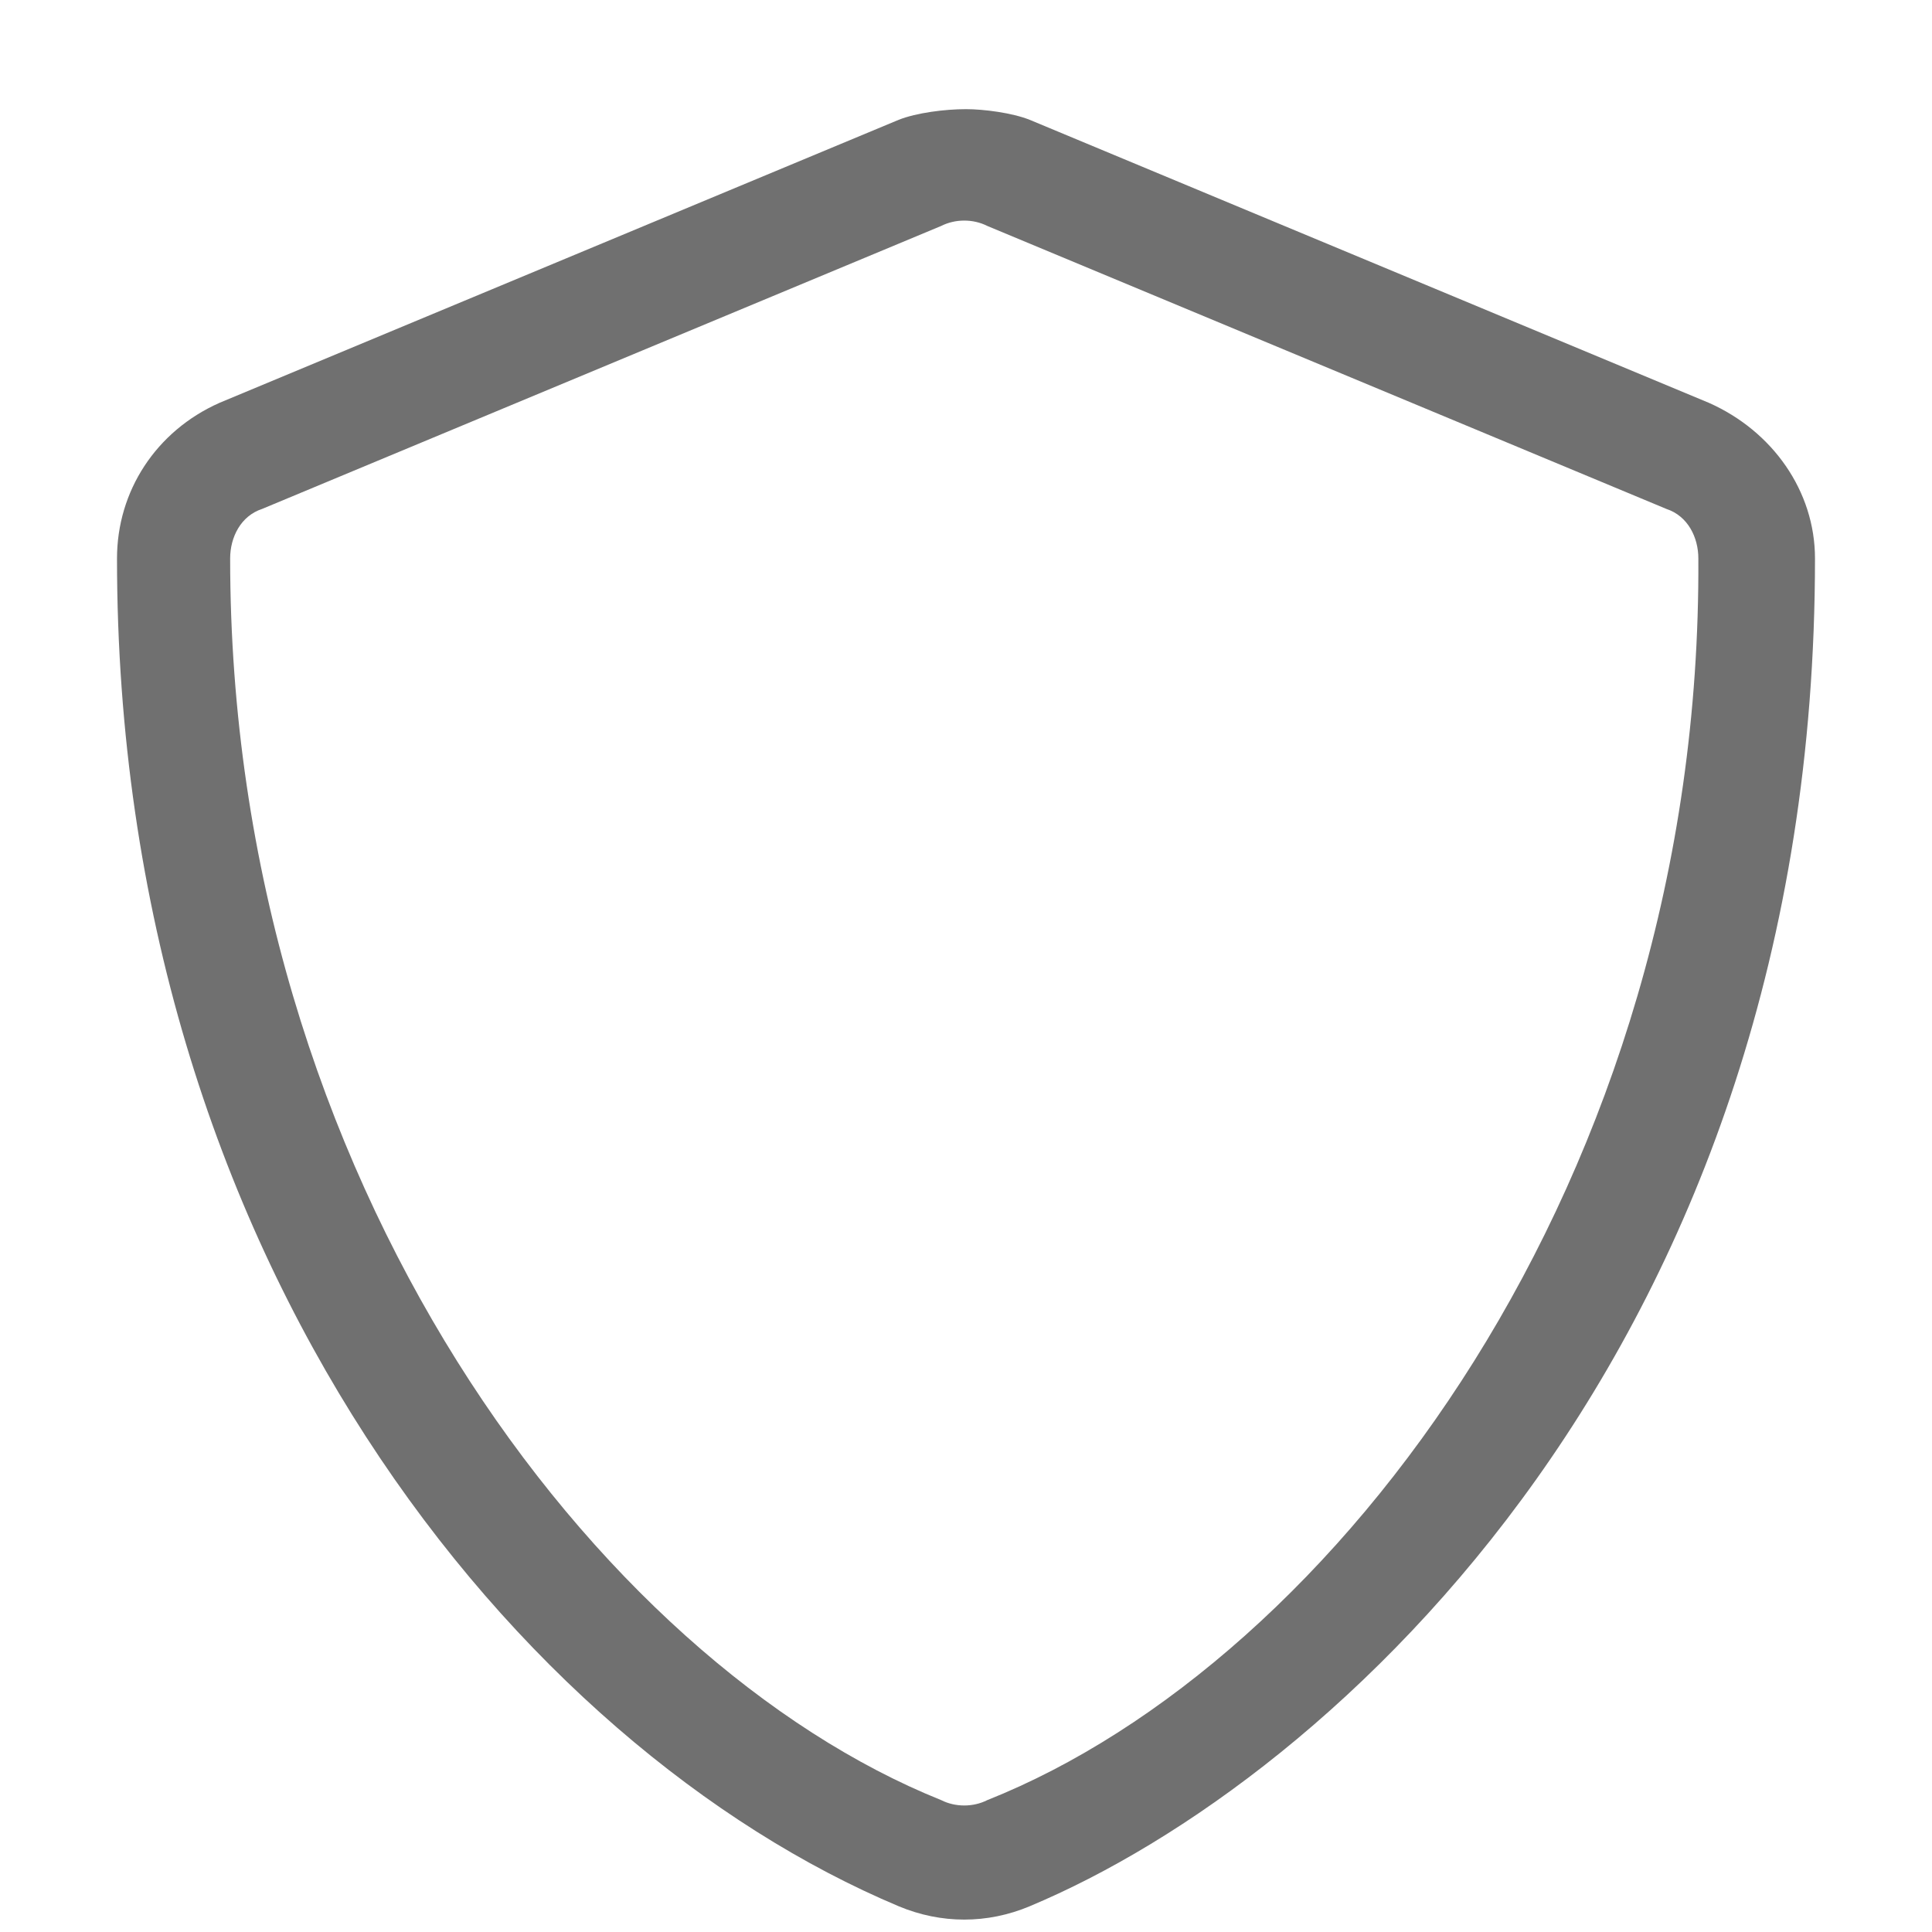 <svg width="16" height="16" viewBox="0 0 16 16" fill="none" xmlns="http://www.w3.org/2000/svg"><path d="M14.152 3.336C14.68 3.57 15.031 4.068 15.031 4.625C15.031 11.129 11.047 14.732 8.527 15.787C8.176 15.934 7.795 15.934 7.443 15.787C4.309 14.469 0.969 10.455 0.969 4.625C0.969 4.068 1.291 3.57 1.818 3.336L7.443 0.992C7.59 0.934 7.824 0.904 8 0.904C8.146 0.904 8.381 0.934 8.527 0.992L14.152 3.336ZM8.176 14.908C11.047 13.766 14.094 9.781 14.065 4.625C14.065 4.449 13.977 4.273 13.801 4.215L8.176 1.871C8.059 1.812 7.912 1.812 7.795 1.871L2.17 4.215C1.994 4.273 1.906 4.449 1.906 4.625C1.906 9.781 4.953 13.766 7.795 14.908C7.912 14.967 8.059 14.967 8.176 14.908Z" fill="#707070"/></svg>